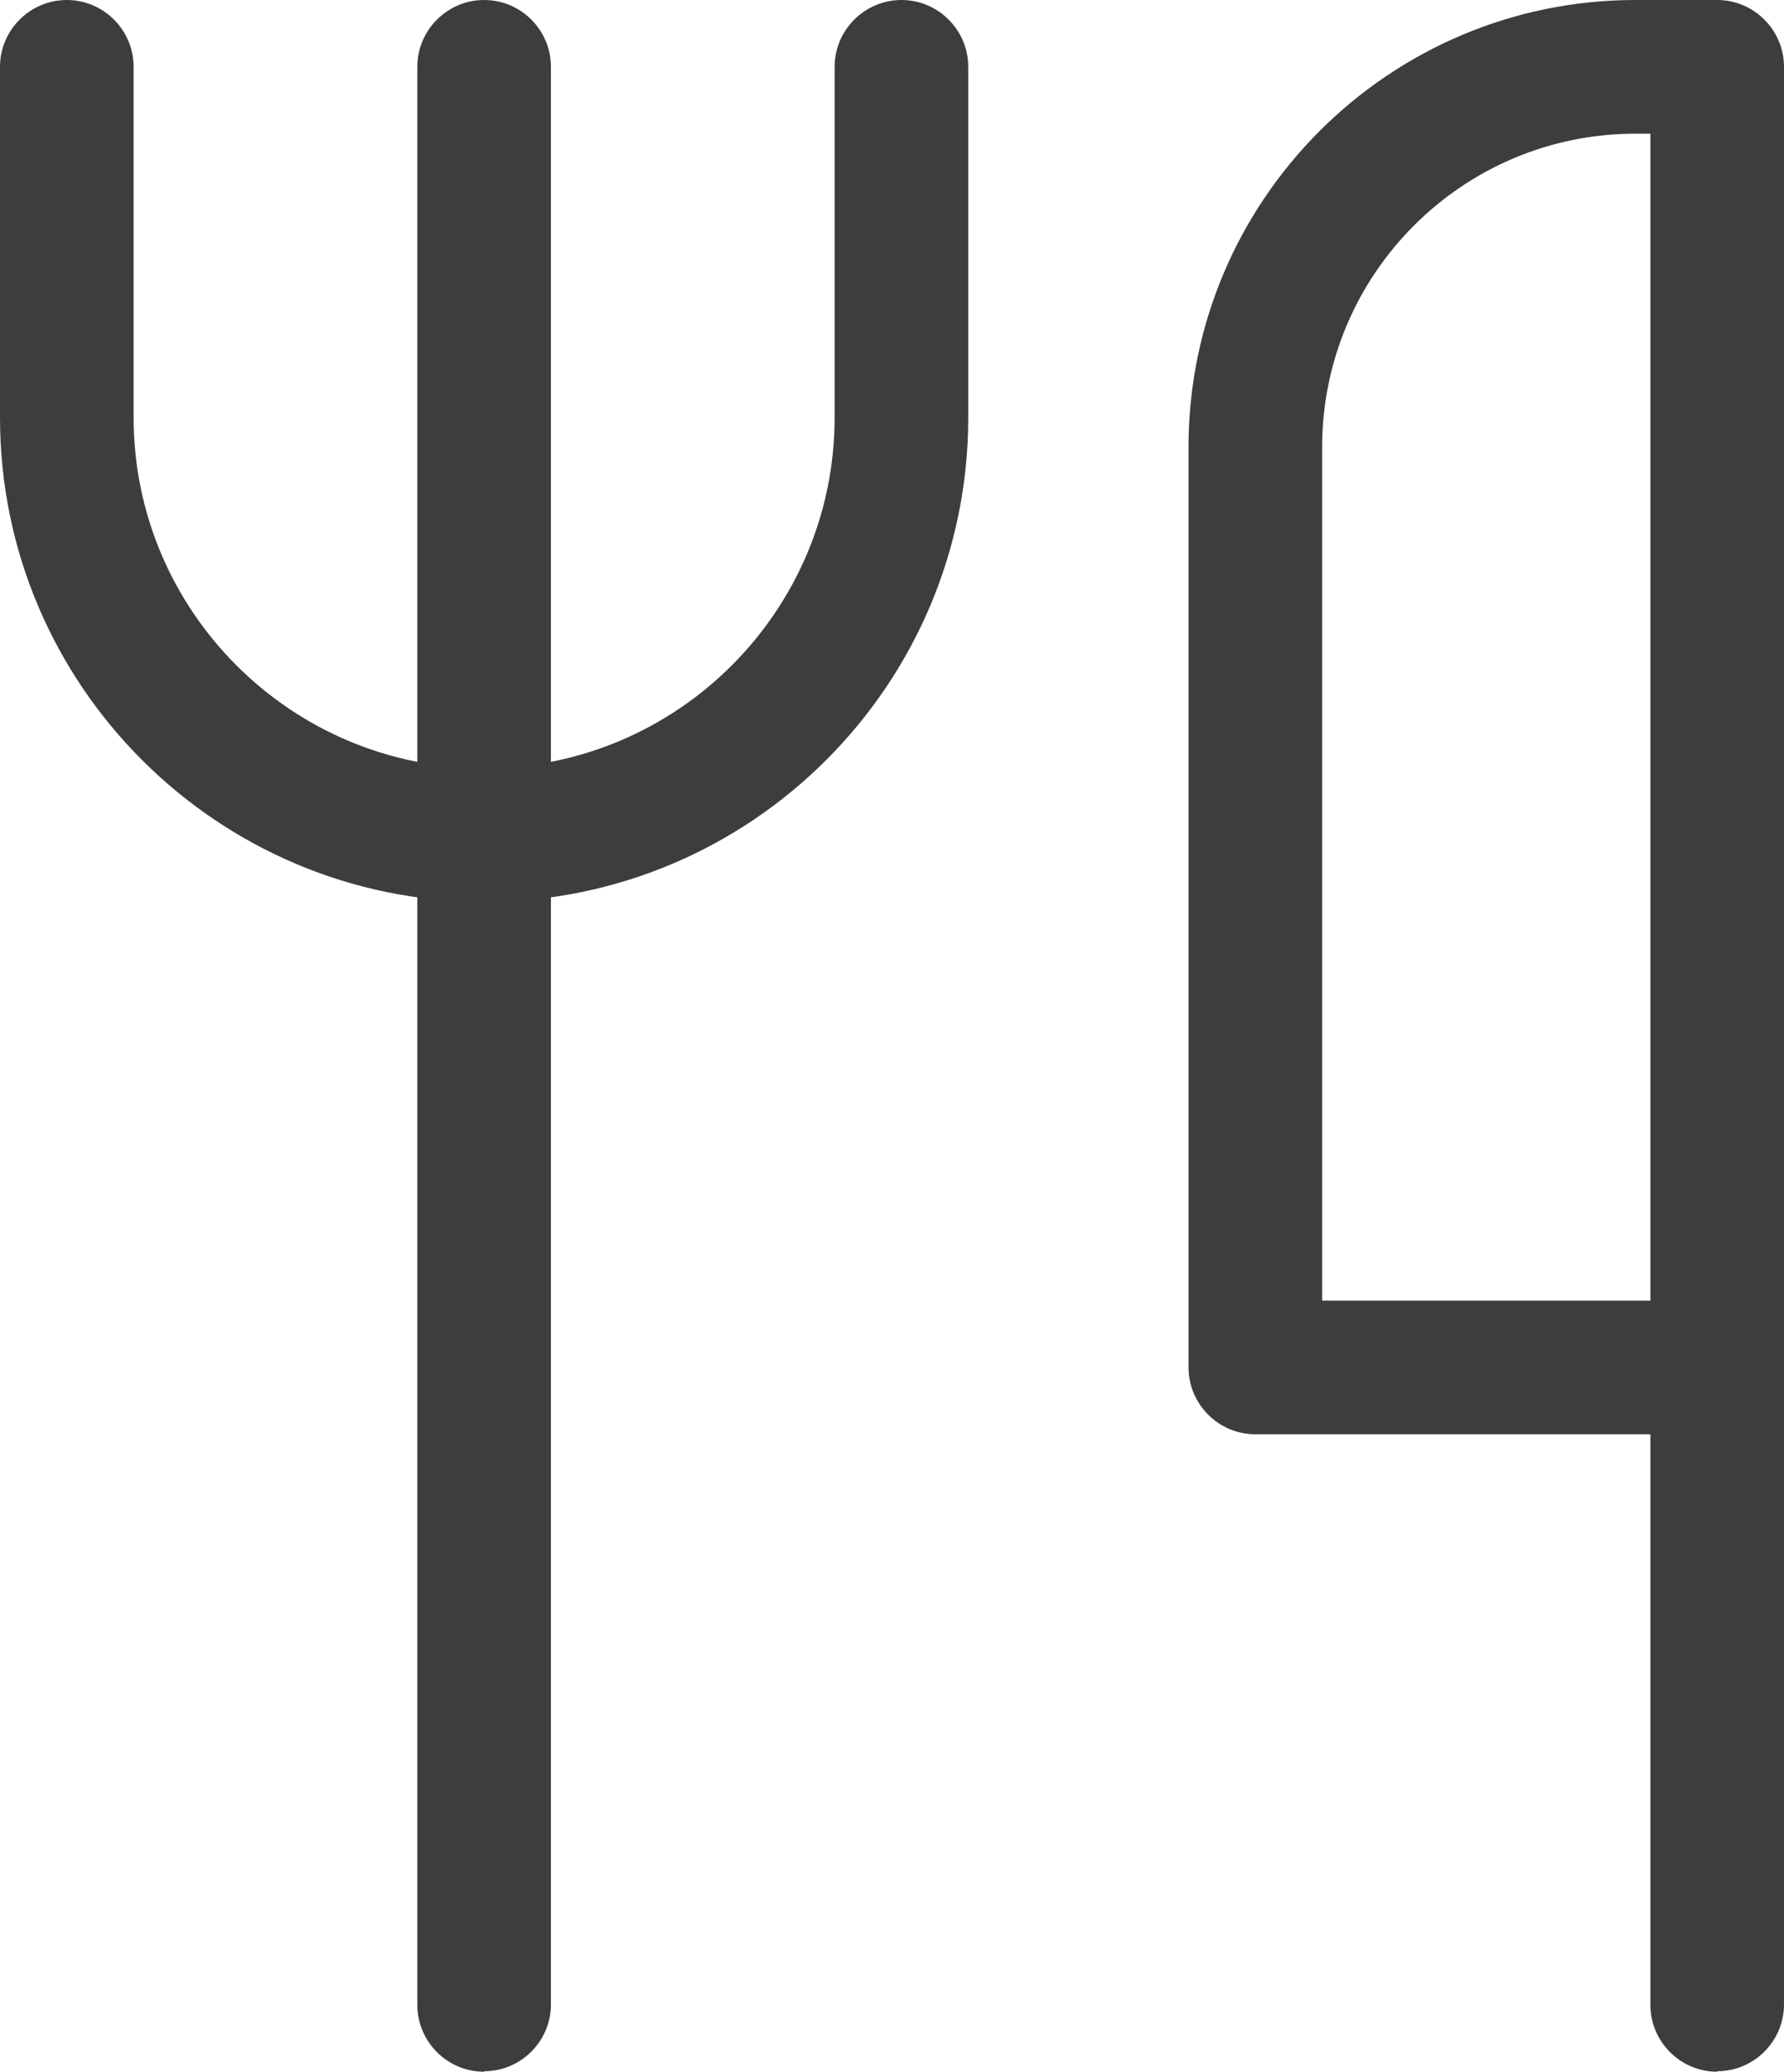 <?xml version="1.0" encoding="UTF-8"?>
<svg id="_레이어_2" data-name="레이어 2" xmlns="http://www.w3.org/2000/svg" viewBox="0 0 36.85 42.77">
  <defs>
    <style>
      .cls-1 {
        fill: #3d3d3d;
      }
    </style>
  </defs>
  <g id="icons">
    <g>
      <g>
        <path class="cls-1" d="M10,18.62C4.49,18.62,0,14.14,0,8.62V1.38C0,.62.62,0,1.38,0s1.38.62,1.38,1.38v7.24c0,3.99,3.25,7.24,7.24,7.24s7.24-3.25,7.24-7.24V1.38c0-.76.62-1.38,1.38-1.38s1.38.62,1.38,1.38v7.24c0,5.52-4.49,10-10,10Z"/>
        <path class="cls-1" d="M10,42.77c-.76,0-1.38-.62-1.38-1.38V1.38c0-.76.62-1.38,1.38-1.38s1.38.62,1.38,1.38v40c0,.76-.62,1.38-1.38,1.38Z"/>
      </g>
      <path class="cls-1" d="M35.47,42.77c-.76,0-1.38-.62-1.38-1.38v-11.78h-8.16c-.76,0-1.38-.62-1.38-1.38V9.23c0-5.09,4.14-9.23,9.23-9.23h1.69c.76,0,1.38.62,1.38,1.38v40c0,.76-.62,1.38-1.38,1.38ZM27.31,26.85h6.78V2.76h-.31c-3.57,0-6.47,2.9-6.47,6.47v17.62Z"/>
    </g>
  </g>
</svg>